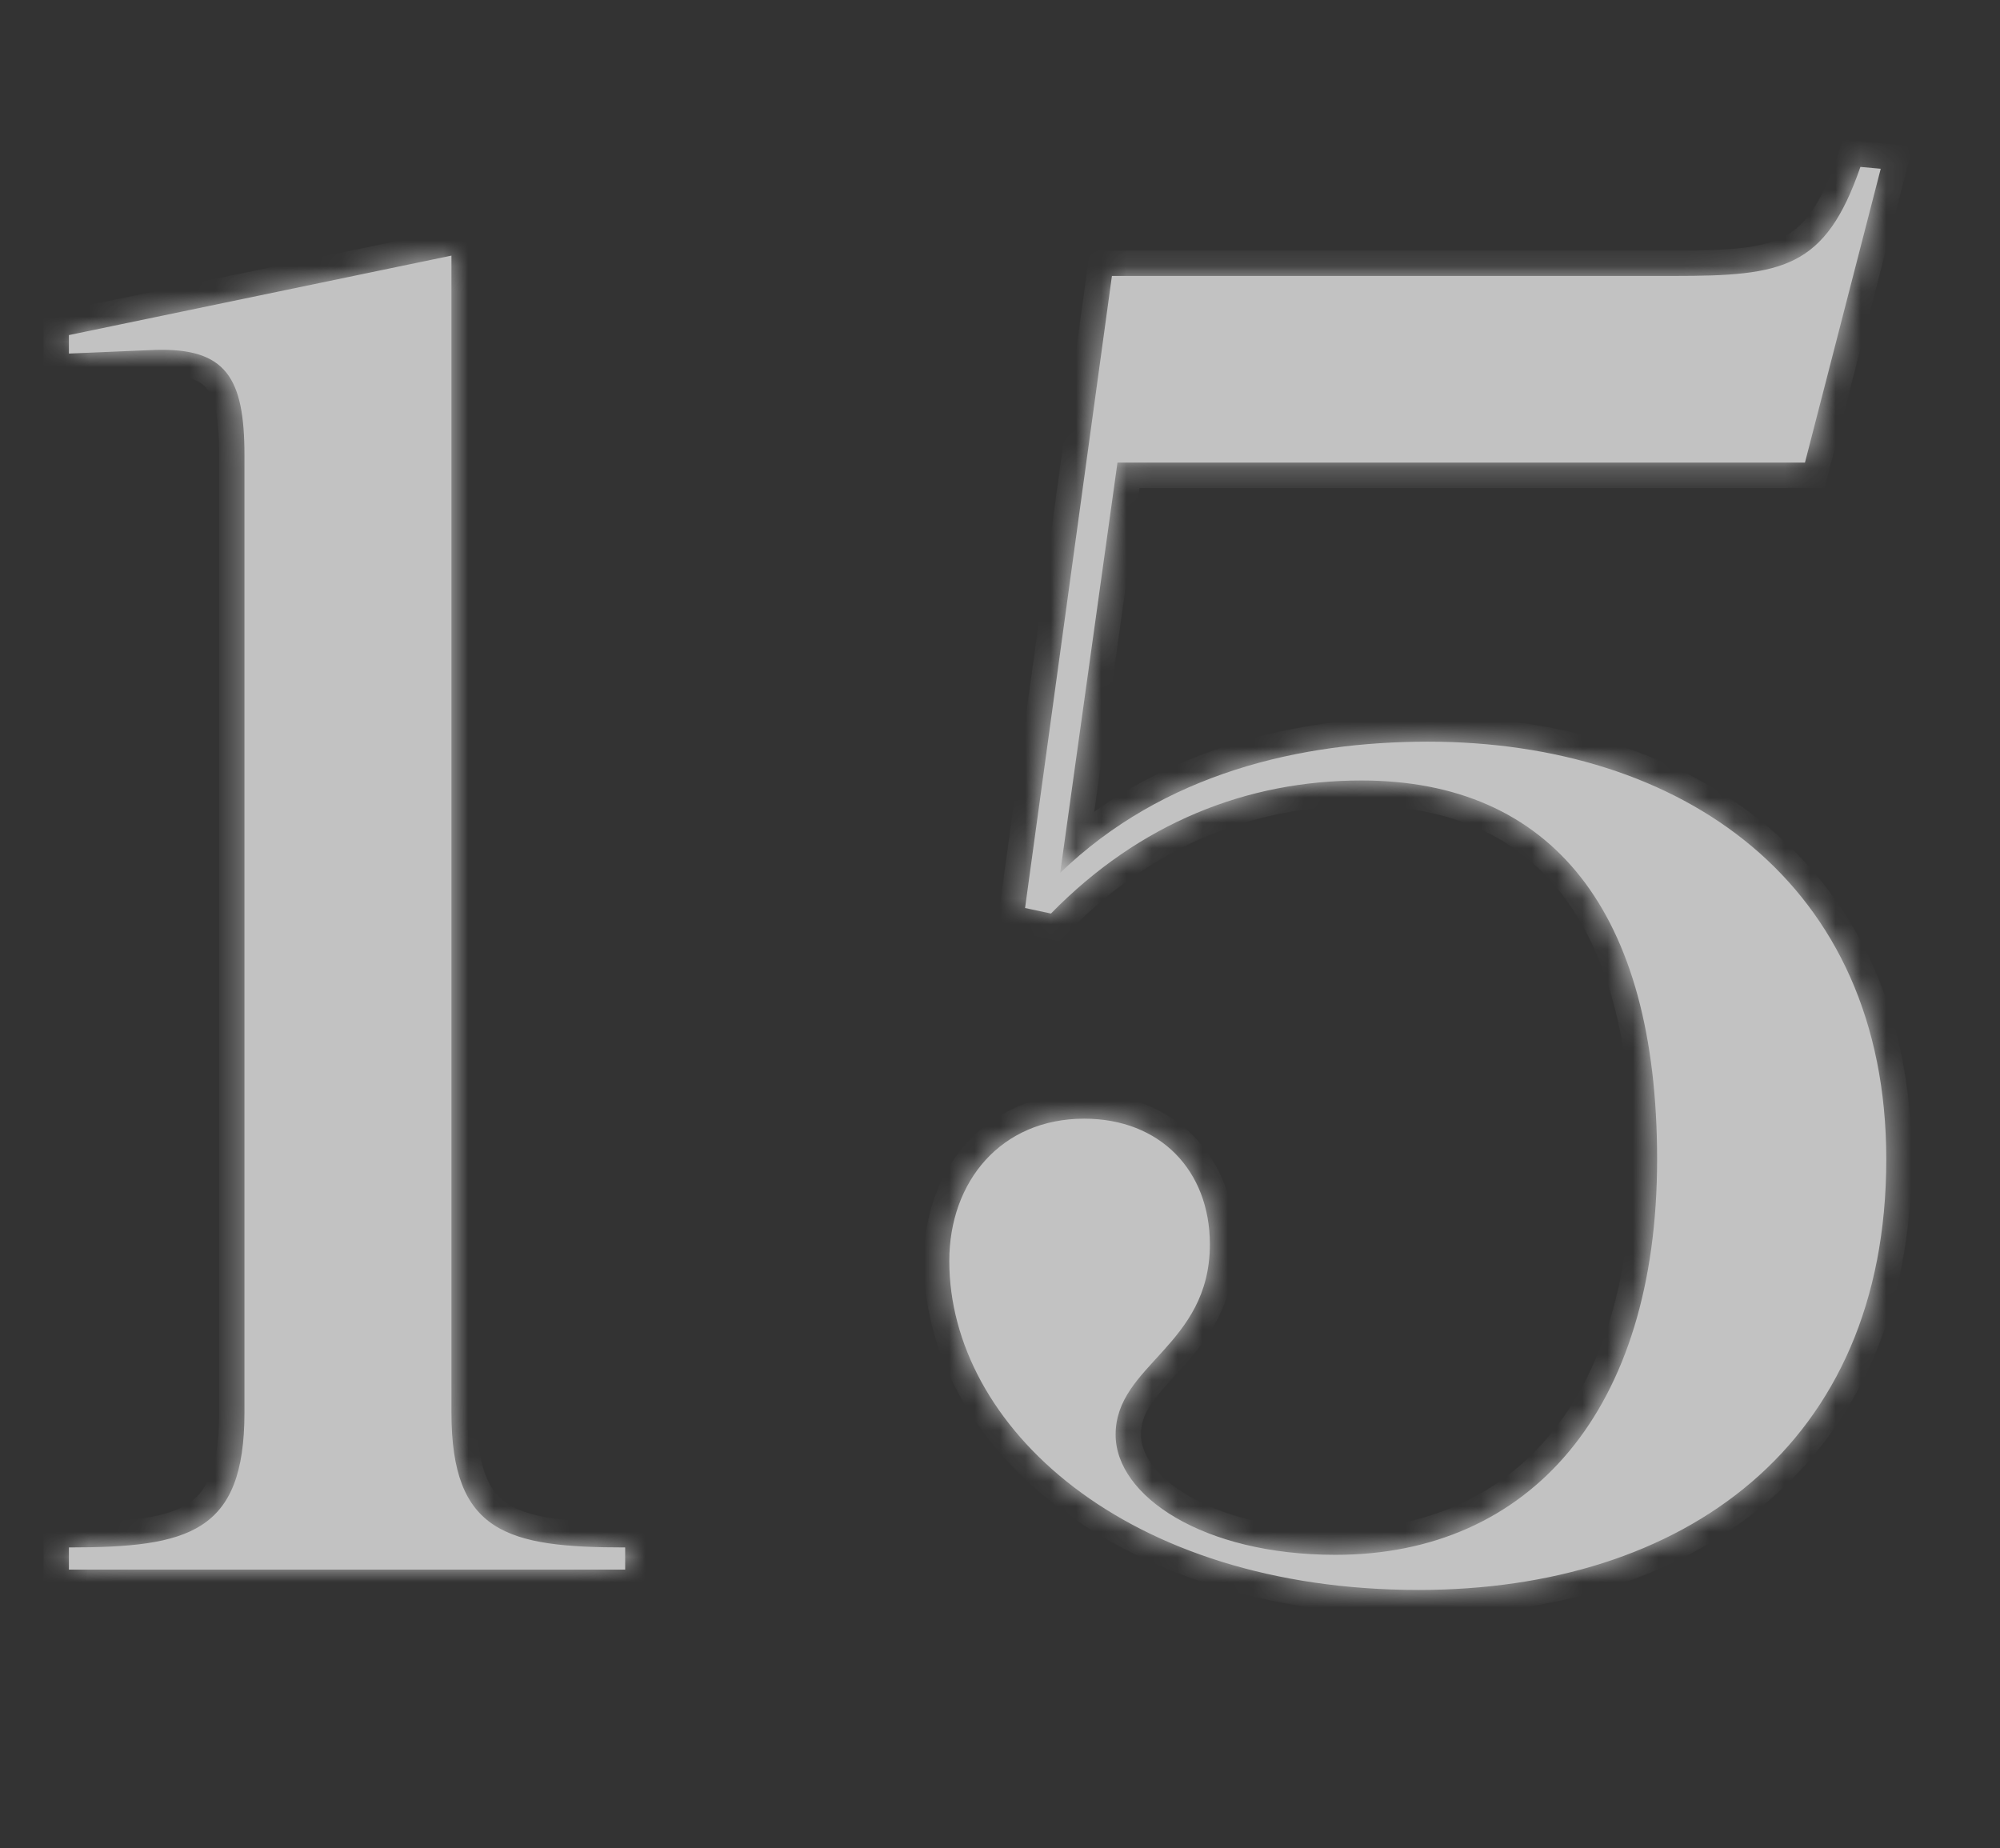 <?xml version="1.0" encoding="UTF-8"?> <svg xmlns="http://www.w3.org/2000/svg" width="79" height="73" viewBox="0 0 79 73" fill="none"><rect x="0" y="0" width="79" height="73" fill="#333333" stroke="none"/><g opacity="0.7"><mask id="path-1-inside-1_16015_16" fill="white"><path d="M2.721 62V61.124C7.466 61.124 9.656 60.54 9.656 55.795V17.981C9.656 14.915 8.926 13.747 6.152 13.82L2.721 13.966V13.236L17.832 10.097V55.795C17.832 60.54 20.022 61.124 24.694 61.124V62H2.721ZM43.921 10.9H66.113C70.42 10.9 72.099 10.608 73.486 6.593L74.289 6.666L71.296 18.273H44.14L41.877 34.479C45.965 30.537 51.367 29.296 56.404 29.296C66.405 29.296 74.508 34.844 74.508 45.794C74.508 57.109 66.478 62.803 56.039 62.803C44.432 62.803 37.497 56.306 37.497 49.809C37.497 46.67 39.541 44.188 42.826 44.188C45.819 44.188 47.79 46.232 47.79 49.152C47.79 53.167 44.067 53.897 44.067 56.671C44.067 59.08 47.498 61.416 52.754 61.416C60.419 61.416 65.456 55.722 65.456 45.794C65.456 36.012 61.295 30.829 53.776 30.829C49.25 30.829 45.016 32.508 41.512 36.085L40.49 35.866L43.921 10.9Z"></path></mask><path d="M2.721 62V61.124C7.466 61.124 9.656 60.54 9.656 55.795V17.981C9.656 14.915 8.926 13.747 6.152 13.82L2.721 13.966V13.236L17.832 10.097V55.795C17.832 60.54 20.022 61.124 24.694 61.124V62H2.721ZM43.921 10.9H66.113C70.42 10.9 72.099 10.608 73.486 6.593L74.289 6.666L71.296 18.273H44.14L41.877 34.479C45.965 30.537 51.367 29.296 56.404 29.296C66.405 29.296 74.508 34.844 74.508 45.794C74.508 57.109 66.478 62.803 56.039 62.803C44.432 62.803 37.497 56.306 37.497 49.809C37.497 46.67 39.541 44.188 42.826 44.188C45.819 44.188 47.79 46.232 47.79 49.152C47.79 53.167 44.067 53.897 44.067 56.671C44.067 59.08 47.498 61.416 52.754 61.416C60.419 61.416 65.456 55.722 65.456 45.794C65.456 36.012 61.295 30.829 53.776 30.829C49.25 30.829 45.016 32.508 41.512 36.085L40.49 35.866L43.921 10.9Z" fill="white"></path><path d="M2.721 62H1.721V63H2.721V62ZM2.721 61.124V60.124H1.721V61.124H2.721ZM6.152 13.82L6.126 12.82L6.118 12.821L6.11 12.821L6.152 13.82ZM2.721 13.966H1.721V15.009L2.764 14.965L2.721 13.966ZM2.721 13.236L2.518 12.257L1.721 12.422V13.236H2.721ZM17.832 10.097H18.832V8.868L17.629 9.118L17.832 10.097ZM24.694 61.124H25.694V60.124H24.694V61.124ZM24.694 62V63H25.694V62H24.694ZM2.721 62H3.721V61.124H2.721H1.721V62H2.721ZM2.721 61.124V62.124C3.919 62.124 5.005 62.088 5.953 61.948C6.9 61.808 7.775 61.556 8.512 61.078C10.081 60.061 10.656 58.289 10.656 55.795H9.656H8.656C8.656 58.046 8.137 58.938 7.424 59.4C7.021 59.661 6.458 59.852 5.661 59.969C4.863 60.087 3.897 60.124 2.721 60.124V61.124ZM9.656 55.795H10.656V17.981H9.656H8.656V55.795H9.656ZM9.656 17.981H10.656C10.656 16.442 10.491 15.062 9.728 14.101C8.901 13.061 7.616 12.781 6.126 12.82L6.152 13.82L6.179 14.82C7.463 14.786 7.93 15.053 8.162 15.345C8.457 15.717 8.656 16.454 8.656 17.981H9.656ZM6.152 13.82L6.11 12.821L2.679 12.967L2.721 13.966L2.764 14.965L6.195 14.819L6.152 13.82ZM2.721 13.966H3.721V13.236H2.721H1.721V13.966H2.721ZM2.721 13.236L2.925 14.215L18.036 11.076L17.832 10.097L17.629 9.118L2.518 12.257L2.721 13.236ZM17.832 10.097H16.832V55.795H17.832H18.832V10.097H17.832ZM17.832 55.795H16.832C16.832 58.288 17.407 60.059 18.965 61.076C19.697 61.554 20.565 61.807 21.503 61.948C22.442 62.088 23.515 62.124 24.694 62.124V61.124V60.124C23.538 60.124 22.585 60.087 21.799 59.97C21.012 59.852 20.458 59.663 20.058 59.402C19.352 58.941 18.832 58.047 18.832 55.795H17.832ZM24.694 61.124H23.694V62H24.694H25.694V61.124H24.694ZM24.694 62V61H2.721V62V63H24.694V62ZM43.921 10.9V9.9H43.049L42.93 10.764L43.921 10.9ZM73.486 6.593L73.576 5.597L72.796 5.526L72.541 6.266L73.486 6.593ZM74.289 6.666L75.257 6.916L75.551 5.777L74.379 5.67L74.289 6.666ZM71.296 18.273V19.273H72.071L72.264 18.523L71.296 18.273ZM44.14 18.273V17.273H43.27L43.149 18.135L44.14 18.273ZM41.877 34.479L40.886 34.341L40.486 37.209L42.571 35.199L41.877 34.479ZM41.512 36.085L41.302 37.063L41.841 37.178L42.226 36.785L41.512 36.085ZM40.49 35.866L39.499 35.73L39.373 36.649L40.28 36.844L40.49 35.866ZM43.921 10.9V11.9H66.113V10.9V9.9H43.921V10.9ZM66.113 10.9V11.9C68.217 11.9 69.965 11.846 71.347 11.144C72.822 10.394 73.705 9.02 74.431 6.92L73.486 6.593L72.541 6.266C71.879 8.181 71.23 8.96 70.441 9.361C69.56 9.808 68.316 9.9 66.113 9.9V10.9ZM73.486 6.593L73.395 7.589L74.198 7.662L74.289 6.666L74.379 5.67L73.576 5.597L73.486 6.593ZM74.289 6.666L73.32 6.416L70.328 18.023L71.296 18.273L72.264 18.523L75.257 6.916L74.289 6.666ZM71.296 18.273V17.273H44.14V18.273V19.273H71.296V18.273ZM44.14 18.273L43.149 18.135L40.886 34.341L41.877 34.479L42.867 34.617L45.13 18.411L44.14 18.273ZM41.877 34.479L42.571 35.199C46.405 31.502 51.513 30.296 56.404 30.296V29.296V28.296C51.22 28.296 45.525 29.572 41.183 33.759L41.877 34.479ZM56.404 29.296V30.296C61.23 30.296 65.509 31.635 68.562 34.204C71.593 36.754 73.508 40.588 73.508 45.794H74.508H75.508C75.508 40.05 73.371 35.635 69.85 32.673C66.352 29.731 61.579 28.296 56.404 28.296V29.296ZM74.508 45.794H73.508C73.508 51.196 71.602 55.157 68.537 57.782C65.451 60.426 61.087 61.803 56.039 61.803V62.803V63.803C61.43 63.803 66.3 62.333 69.838 59.301C73.399 56.251 75.508 51.707 75.508 45.794H74.508ZM56.039 62.803V61.803C44.719 61.803 38.497 55.521 38.497 49.809H37.497H36.497C36.497 57.091 44.145 63.803 56.039 63.803V62.803ZM37.497 49.809H38.497C38.497 48.454 38.937 47.299 39.669 46.494C40.392 45.7 41.451 45.188 42.826 45.188V44.188V43.188C40.915 43.188 39.31 43.917 38.19 45.148C37.079 46.369 36.497 48.025 36.497 49.809H37.497ZM42.826 44.188V45.188C44.088 45.188 45.062 45.614 45.719 46.278C46.378 46.944 46.79 47.921 46.79 49.152H47.79H48.79C48.79 47.463 48.216 45.958 47.141 44.872C46.065 43.784 44.557 43.188 42.826 43.188V44.188ZM47.79 49.152H46.79C46.79 50.778 46.07 51.727 45.186 52.707C44.362 53.619 43.067 54.813 43.067 56.671H44.067H45.067C45.067 55.755 45.633 55.197 46.671 54.047C47.648 52.964 48.79 51.541 48.79 49.152H47.79ZM44.067 56.671H43.067C43.067 58.378 44.266 59.835 45.935 60.81C47.633 61.803 49.988 62.416 52.754 62.416V61.416V60.416C50.264 60.416 48.275 59.861 46.944 59.084C45.583 58.288 45.067 57.373 45.067 56.671H44.067ZM52.754 61.416V62.416C56.853 62.416 60.322 60.883 62.748 57.968C65.156 55.073 66.456 50.917 66.456 45.794H65.456H64.456C64.456 50.599 63.237 54.254 61.211 56.688C59.202 59.102 56.32 60.416 52.754 60.416V61.416ZM65.456 45.794H66.456C66.456 40.782 65.393 36.787 63.221 34.025C61.02 31.224 57.786 29.829 53.776 29.829V30.829V31.829C57.285 31.829 59.891 33.025 61.649 35.261C63.438 37.537 64.456 41.024 64.456 45.794H65.456ZM53.776 30.829V29.829C48.981 29.829 44.489 31.616 40.797 35.385L41.512 36.085L42.226 36.785C45.542 33.4 49.519 31.829 53.776 31.829V30.829ZM41.512 36.085L41.721 35.107L40.699 34.888L40.49 35.866L40.28 36.844L41.302 37.063L41.512 36.085ZM40.49 35.866L41.48 36.002L44.911 11.036L43.921 10.9L42.93 10.764L39.499 35.73L40.49 35.866Z" fill="white" mask="url(#path-1-inside-1_16015_16)"></path></g></svg> 